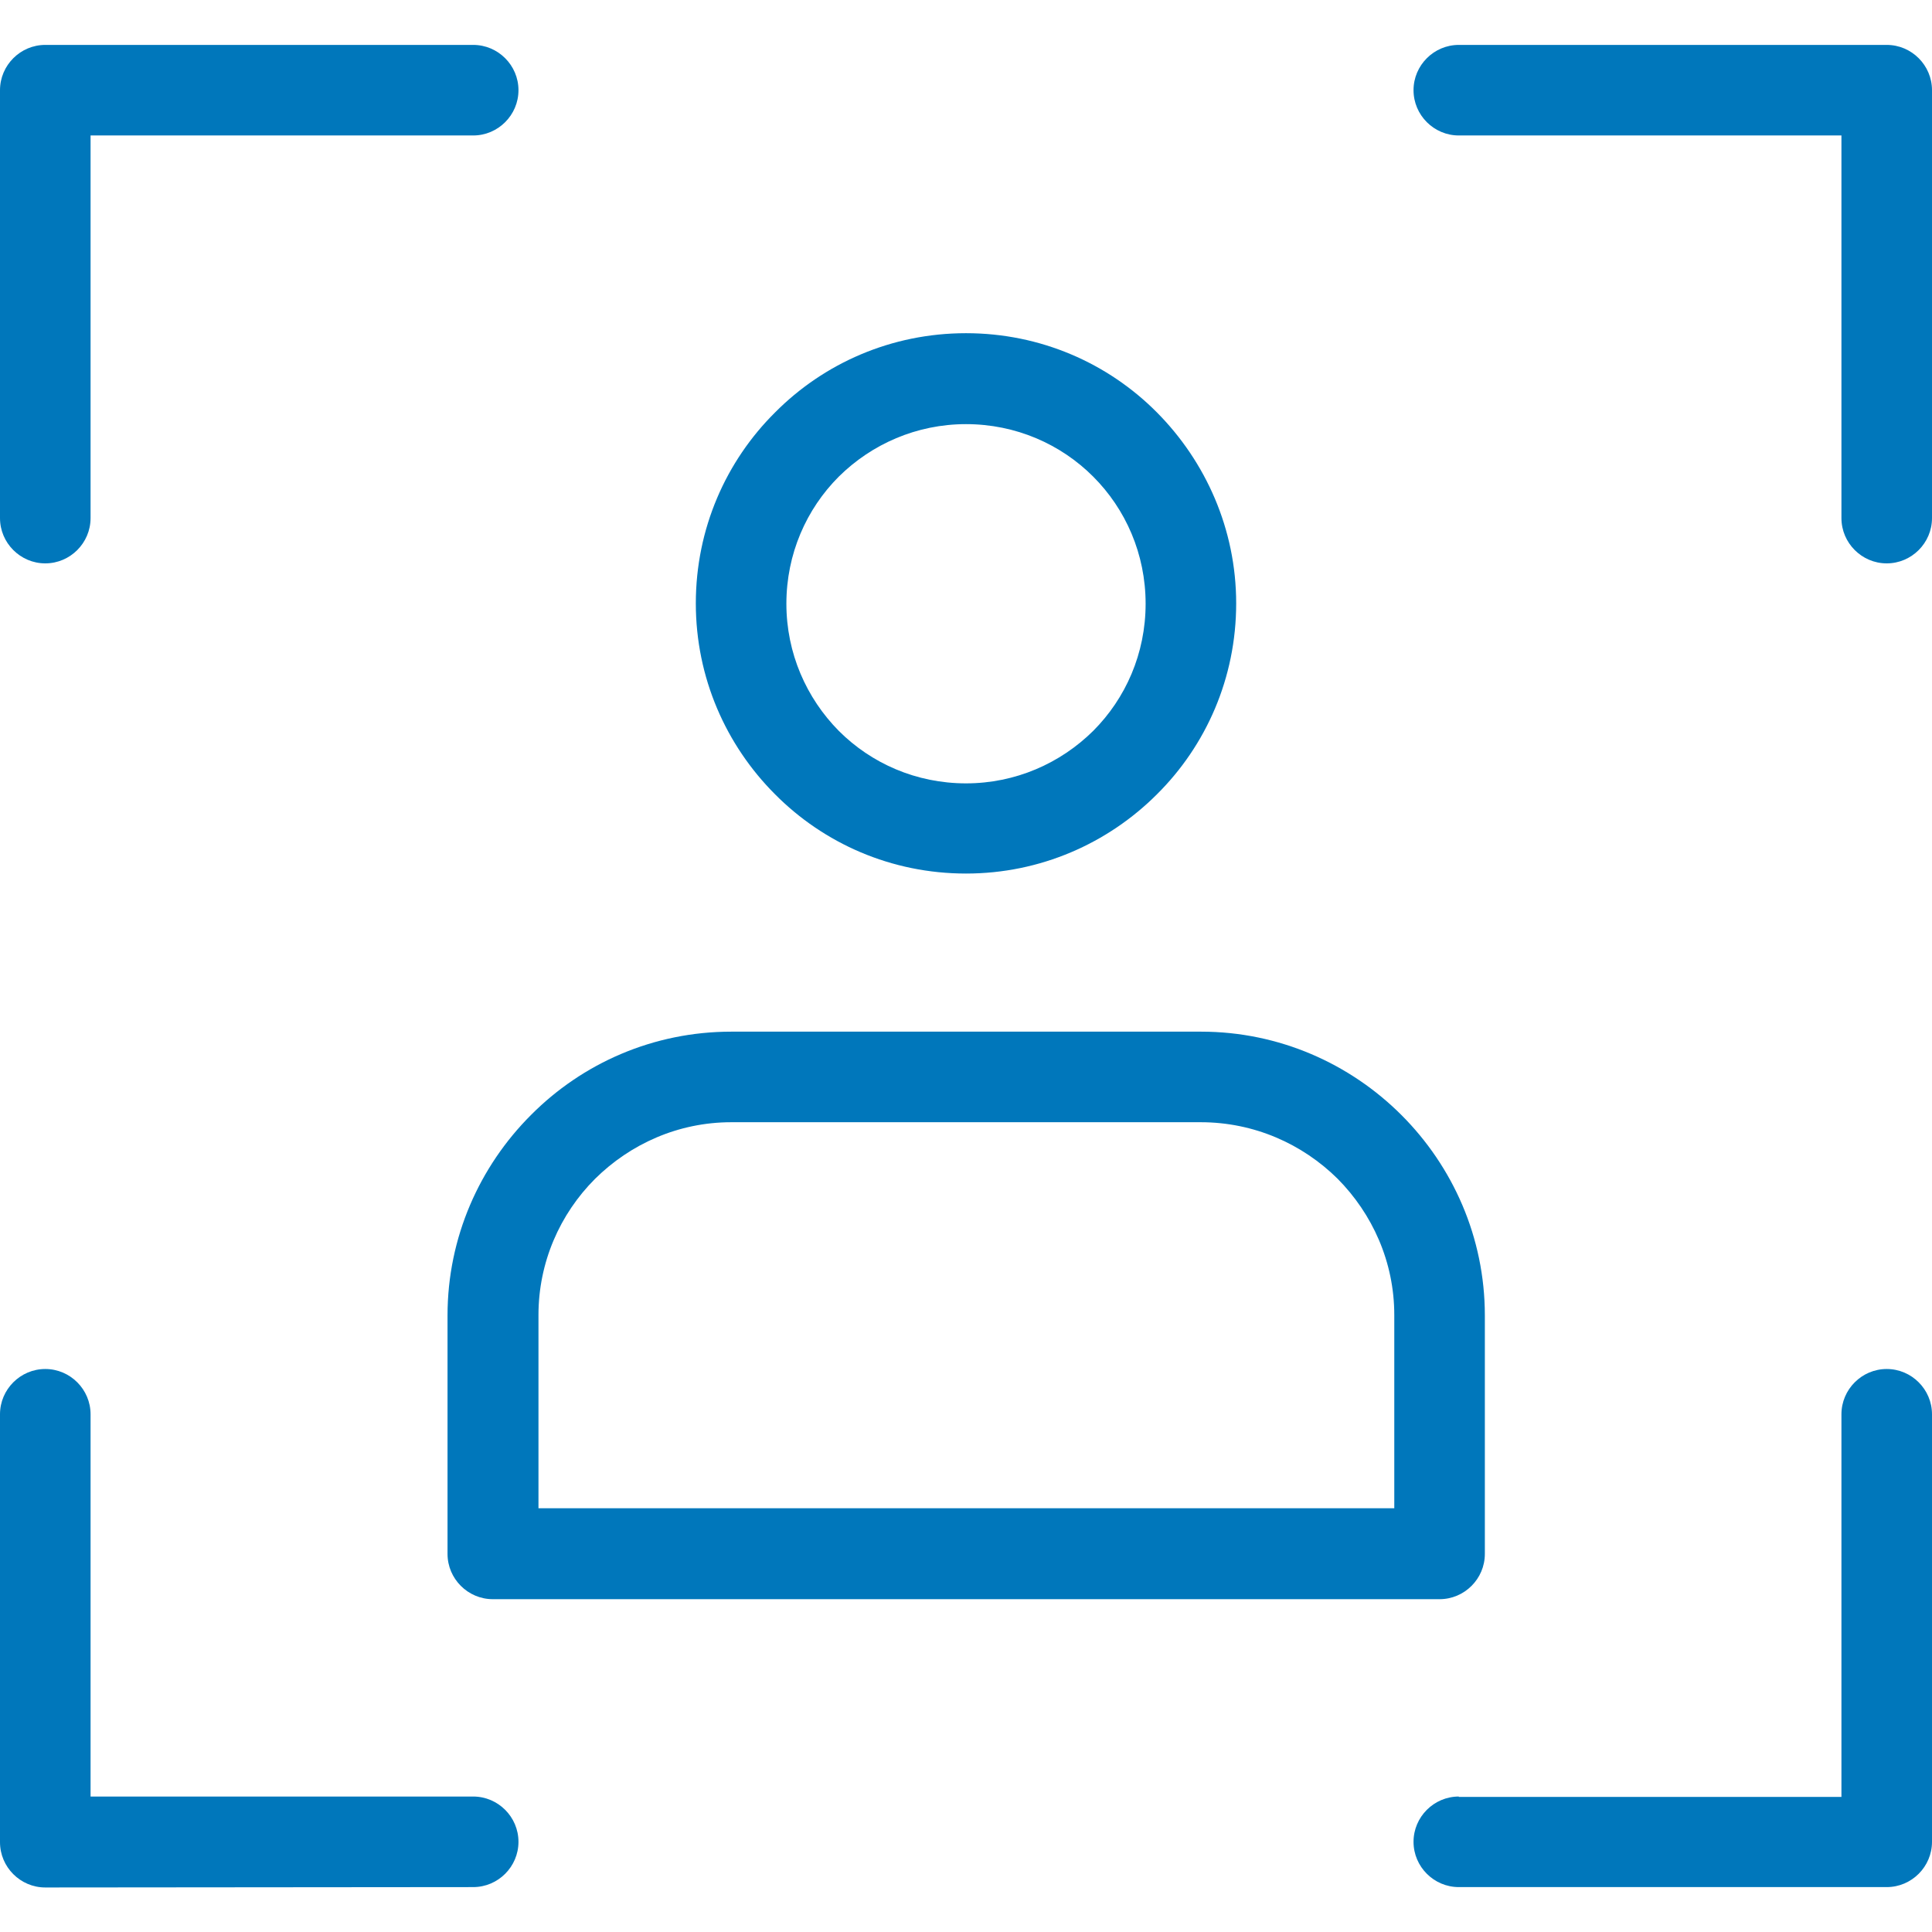<svg xmlns="http://www.w3.org/2000/svg" xmlns:xlink="http://www.w3.org/1999/xlink" id="Layer_1" x="0px" y="0px" viewBox="0 0 512 512" style="enable-background:new 0 0 512 512;" xml:space="preserve"><style type="text/css">	.st0{fill:#0077BB;}</style><g id="Layer_x0020_1">	<path class="st0" d="M256,88.3c19.8,0,37.7,8,50.6,21s21,30.9,21,50.6c0,19.8-8,37.7-21,50.6c-13,13-30.9,21-50.6,21  c-19.8,0-37.7-8-50.6-21c-13-13-21-30.9-21-50.6c0-19.8,8-37.7,21-50.6C218.3,96.3,236.2,88.3,256,88.3L256,88.3z M289.7,126.3  c-8.6-8.6-20.5-13.9-33.7-13.9c-13.1,0-25,5.3-33.7,13.9c-8.6,8.6-13.9,20.5-13.9,33.7c0,13.1,5.3,25,13.9,33.7  c8.6,8.6,20.5,13.9,33.7,13.9c13.1,0,25-5.3,33.7-13.9c8.6-8.6,13.9-20.5,13.9-33.7C303.6,146.8,298.3,134.9,289.7,126.3  L289.7,126.3z"></path>	<path class="st0" d="M193.8,273.4h124.5c20.7,0,39.5,8.5,53.1,22.1s22.1,32.4,22.1,53.1v63.2c0,6.6-5.4,12-12,12H130.6  c-6.6,0-12-5.4-12-12v-63.2c0-20.7,8.5-39.5,22.1-53.1C154.3,281.8,173.1,273.4,193.8,273.4L193.8,273.4z M318.2,297.4H193.8  c-14.1,0-26.8,5.8-36.1,15c-9.3,9.3-15,22.1-15,36.1v51.2h226.8v-51.2c0-14.1-5.8-26.8-15-36.1  C345.1,303.1,332.3,297.4,318.2,297.4L318.2,297.4z"></path>	<path class="st0" d="M125.4,500.1c6.6,0,12-5.4,12-12s-5.4-12-12-12H24V374.8c0-6.6-5.4-12-12-12s-12,5.4-12,12v113.4  c0,6.6,5.4,12,12,12L125.4,500.1z"></path>	<path class="st0" d="M125.4,35.9c6.6,0,12-5.4,12-12s-5.4-12-12-12H12c-6.6,0-12,5.4-12,12v113.4c0,6.6,5.4,12,12,12s12-5.4,12-12  V35.9L125.4,35.9z"></path>	<path class="st0" d="M386.6,476.1c-6.6,0-12,5.4-12,12s5.4,12,12,12H500c6.6,0,12-5.4,12-12V374.8c0-6.6-5.4-12-12-12  s-12,5.4-12,12v101.4H386.6z"></path>	<path class="st0" d="M386.6,11.9c-6.6,0-12,5.4-12,12s5.4,12,12,12H488v101.4c0,6.6,5.4,12,12,12s12-5.4,12-12V23.9  c0-6.6-5.4-12-12-12L386.6,11.9L386.6,11.9z"></path></g></svg>